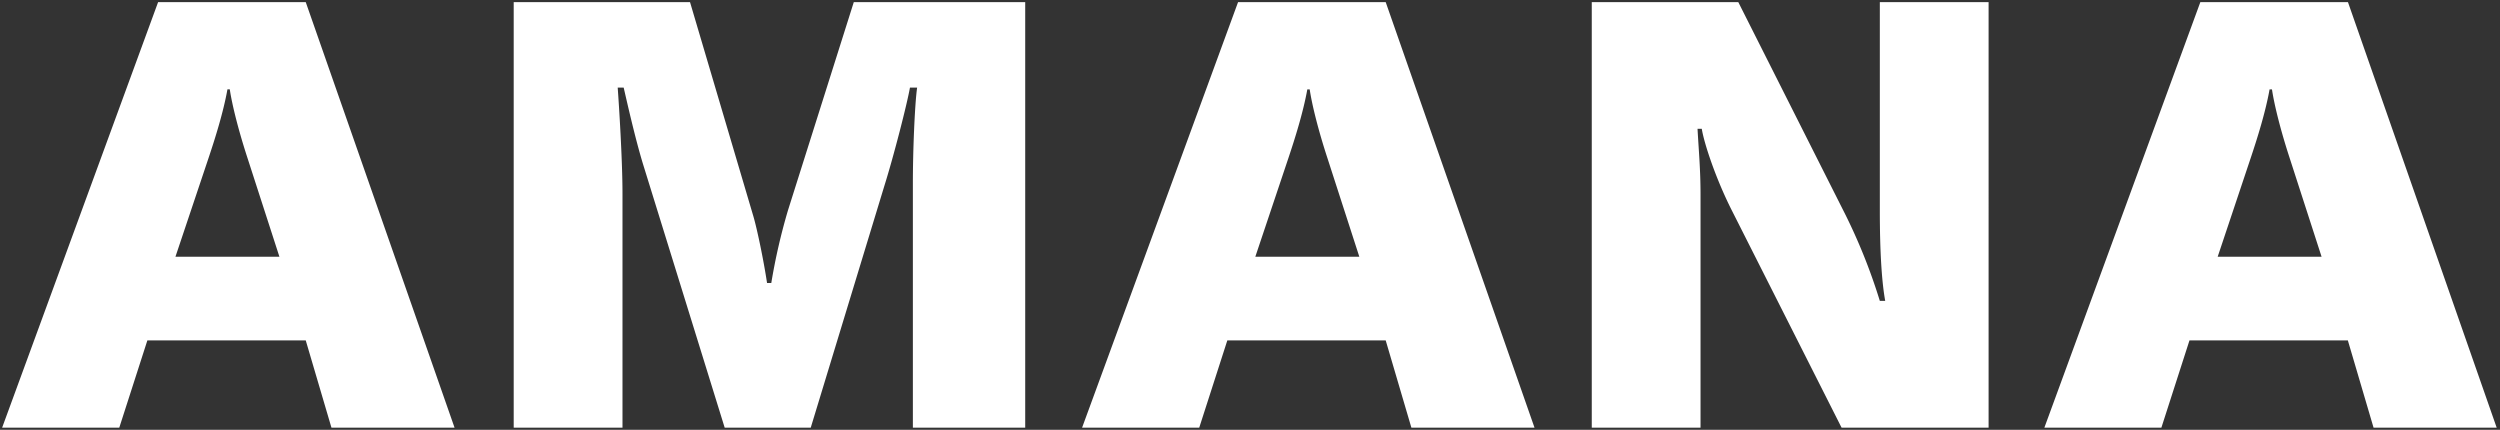 <svg id="Ebene_1" data-name="Ebene 1" xmlns="http://www.w3.org/2000/svg" viewBox="0 0 1175 202"><rect x="0" y="0" width="1175" height="202" fill="#333333" stroke="none"/><defs><style>.cls-1{fill:#fff;}</style></defs><title>AMANA_LogoZeichenfläche 1 Kopie</title><path class="cls-1" d="M1103.54,1h-69.38L960.85,201h55l13.2-41h74.44l12.08,41h57.87Zm-61.23,119.66L1058,73.75c2.81-8.42,6.74-20.78,8.7-31.74h1.13c1.12,7.59,4.21,19.66,8.14,31.74l15.17,46.91ZM748.13,201h51.12V91.45c0-11.8-.84-20.51-1.41-30.9h2c1.12,7,6.74,23.88,14.33,38.76L865.54,201h69.1V1H883.52V99c0,18.54.84,33.15,2.53,42.42h-2.53a268.59,268.59,0,0,0-17.42-43L817,1H748.13ZM651.28,1H581.89L508.58,201h55.06l13.2-41h74.44l12.07,41h57.87ZM590,120.66l15.73-46.91c2.81-8.42,6.74-20.78,8.71-31.74h1.12c1.12,7.59,4.21,19.66,8.15,31.74l15.17,46.91ZM241.44,201h51.13V91.17c0-16.29-1.69-42.42-2.25-50h2.81c1.69,7.3,5.34,23.59,9,35.67L340.6,201h40.45L415.6,87.52c4.5-14.33,10.68-38.49,12.08-46.35h3.37c-1.12,7.86-2,29.77-2,44.66V201h52.8V1H401.28l-30.9,97.75A280.84,280.84,0,0,0,362.51,133h-2c-1.69-11.23-4.78-25.84-6.46-31.46L324.31,1H241.44ZM143.7,1H74.31L1,201H56.06l13.2-41H143.7l12.08,41h57.86ZM82.46,120.66,98.19,73.75C101,65.33,104.93,53,106.9,42H108c1.13,7.59,4.22,19.66,8.15,31.74l15.17,46.91Z"/></svg>
